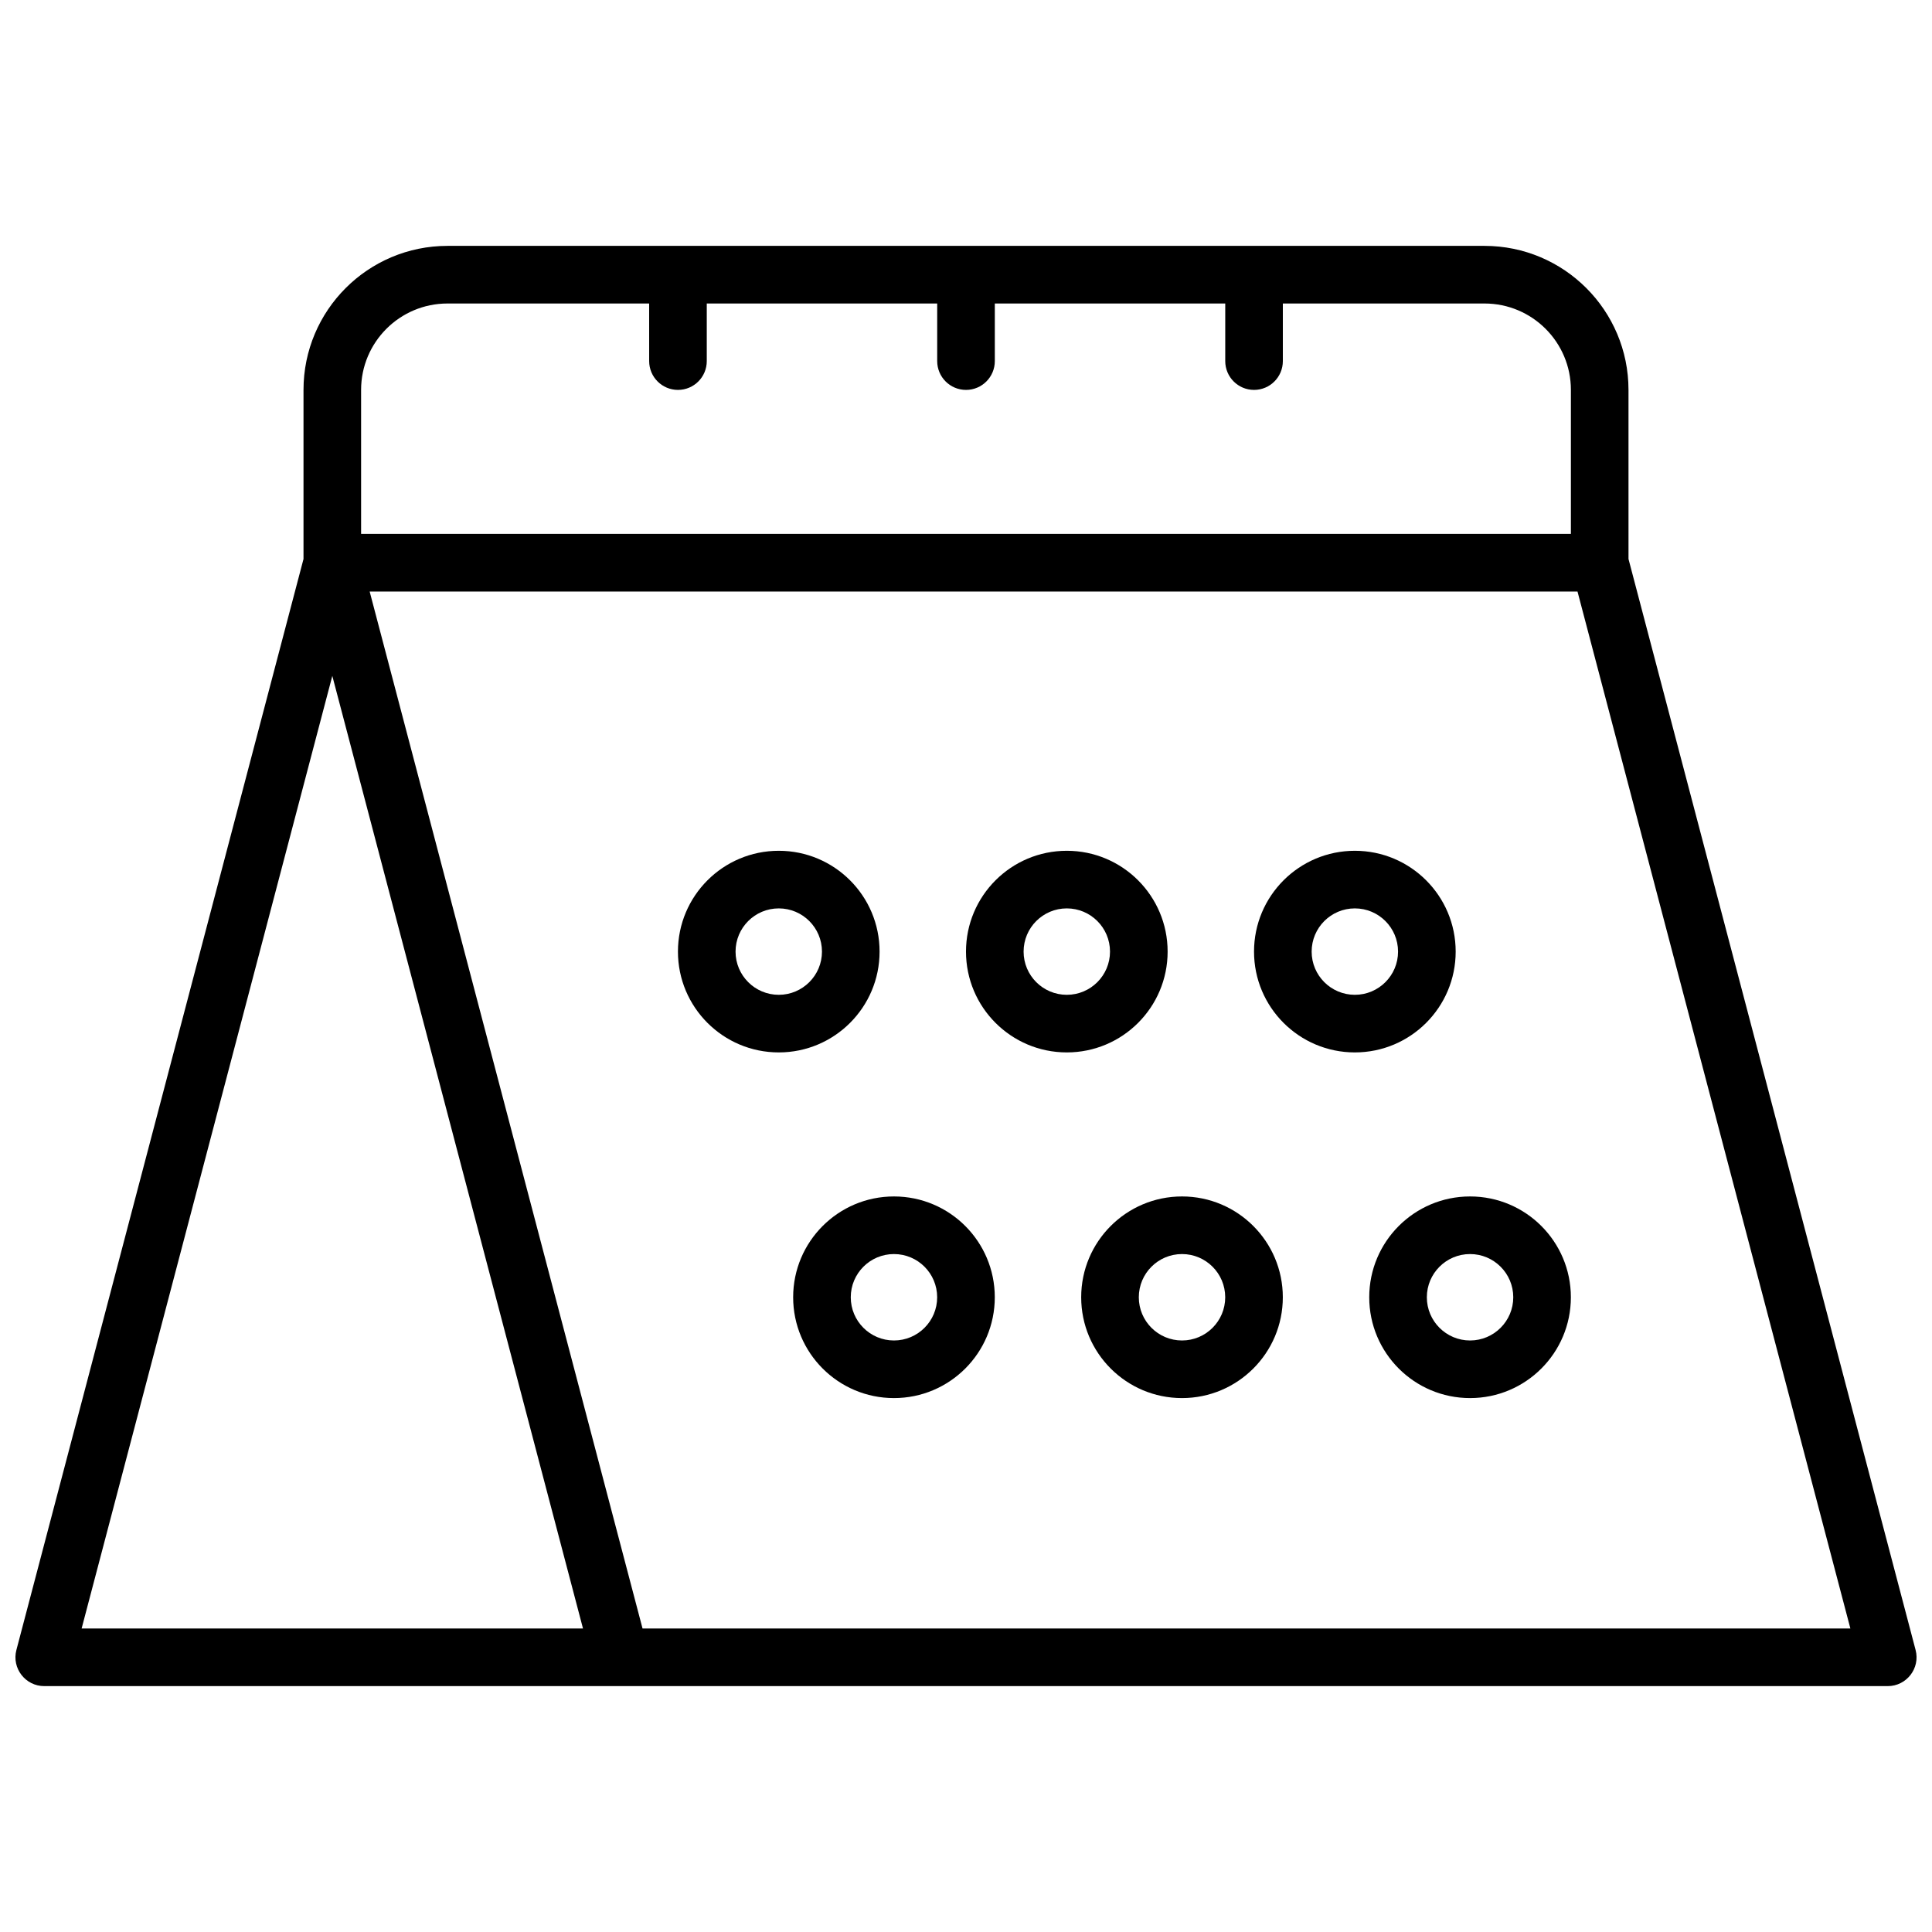 <?xml version="1.0" encoding="UTF-8"?>
<!-- Uploaded to: ICON Repo, www.iconrepo.com, Generator: ICON Repo Mixer Tools -->
<svg width="800px" height="800px" version="1.1" viewBox="144 144 512 512" xmlns="http://www.w3.org/2000/svg">
 <defs>
  <clipPath id="a">
   <path d="m148.09 209h503.81v382h-503.81z"/>
  </clipPath>
 </defs>
 <g clip-path="url(#a)">
  <path d="m575.57 292.14 76.082 289.12c1.273 4.84-2.379 9.578-7.383 9.578h-488.54c-5.004 0-8.656-4.738-7.383-9.578l76.086-289.12v-44.812c0-21.078 17.086-38.168 38.168-38.168h274.8c21.078 0 38.168 17.09 38.168 38.168zm-409.94 283.43h132.87l-66.434-252.45zm150.4-351.14h-53.434c-12.648 0-22.902 10.25-22.902 22.898v38.168h320.61v-38.168c0-12.648-10.254-22.898-22.898-22.898h-53.438v15.266c0 4.215-3.414 7.633-7.633 7.633-4.215 0-7.633-3.418-7.633-7.633v-15.266h-61.066v15.266c0 4.215-3.418 7.633-7.633 7.633-4.219 0-7.637-3.418-7.637-7.633v-15.266h-61.066v15.266c0 4.215-3.418 7.633-7.633 7.633-4.215 0-7.633-3.418-7.633-7.633zm-1.75 351.14h320.09l-72.316-274.81h-320.09zm36.102-152.67c-14.758 0-26.719-11.961-26.719-26.715 0-14.758 11.961-26.719 26.719-26.719 14.754 0 26.715 11.961 26.715 26.719 0 14.754-11.961 26.715-26.715 26.715zm0-15.266c6.32 0 11.449-5.129 11.449-11.449 0-6.324-5.129-11.453-11.449-11.453-6.324 0-11.453 5.129-11.453 11.453 0 6.32 5.129 11.449 11.453 11.449zm76.332 15.266c-14.754 0-26.715-11.961-26.715-26.715 0-14.758 11.961-26.719 26.715-26.719 14.758 0 26.719 11.961 26.719 26.719 0 14.754-11.961 26.715-26.719 26.715zm0-15.266c6.324 0 11.449-5.129 11.449-11.449 0-6.324-5.125-11.453-11.449-11.453-6.324 0-11.449 5.129-11.449 11.453 0 6.32 5.125 11.449 11.449 11.449zm76.336 15.266c-14.754 0-26.719-11.961-26.719-26.715 0-14.758 11.965-26.719 26.719-26.719 14.754 0 26.719 11.961 26.719 26.719 0 14.754-11.965 26.715-26.719 26.715zm0-15.266c6.324 0 11.449-5.129 11.449-11.449 0-6.324-5.125-11.453-11.449-11.453s-11.449 5.129-11.449 11.453c0 6.32 5.125 11.449 11.449 11.449zm-122.14 106.87c-14.754 0-26.715-11.961-26.715-26.715 0-14.758 11.961-26.719 26.715-26.719 14.758 0 26.719 11.961 26.719 26.719 0 14.754-11.961 26.715-26.719 26.715zm0-15.266c6.324 0 11.449-5.129 11.449-11.449 0-6.324-5.125-11.453-11.449-11.453-6.324 0-11.449 5.129-11.449 11.453 0 6.32 5.125 11.449 11.449 11.449zm76.336 15.266c-14.758 0-26.719-11.961-26.719-26.715 0-14.758 11.961-26.719 26.719-26.719 14.754 0 26.715 11.961 26.715 26.719 0 14.754-11.961 26.715-26.715 26.715zm0-15.266c6.324 0 11.449-5.129 11.449-11.449 0-6.324-5.125-11.453-11.449-11.453s-11.449 5.129-11.449 11.453c0 6.32 5.125 11.449 11.449 11.449zm76.336 15.266c-14.758 0-26.719-11.961-26.719-26.715 0-14.758 11.961-26.719 26.719-26.719 14.754 0 26.715 11.961 26.715 26.719 0 14.754-11.961 26.715-26.715 26.715zm0-15.266c6.32 0 11.449-5.129 11.449-11.449 0-6.324-5.129-11.453-11.449-11.453-6.324 0-11.453 5.129-11.453 11.453 0 6.32 5.129 11.449 11.453 11.449z"/>
 </g>
</svg>